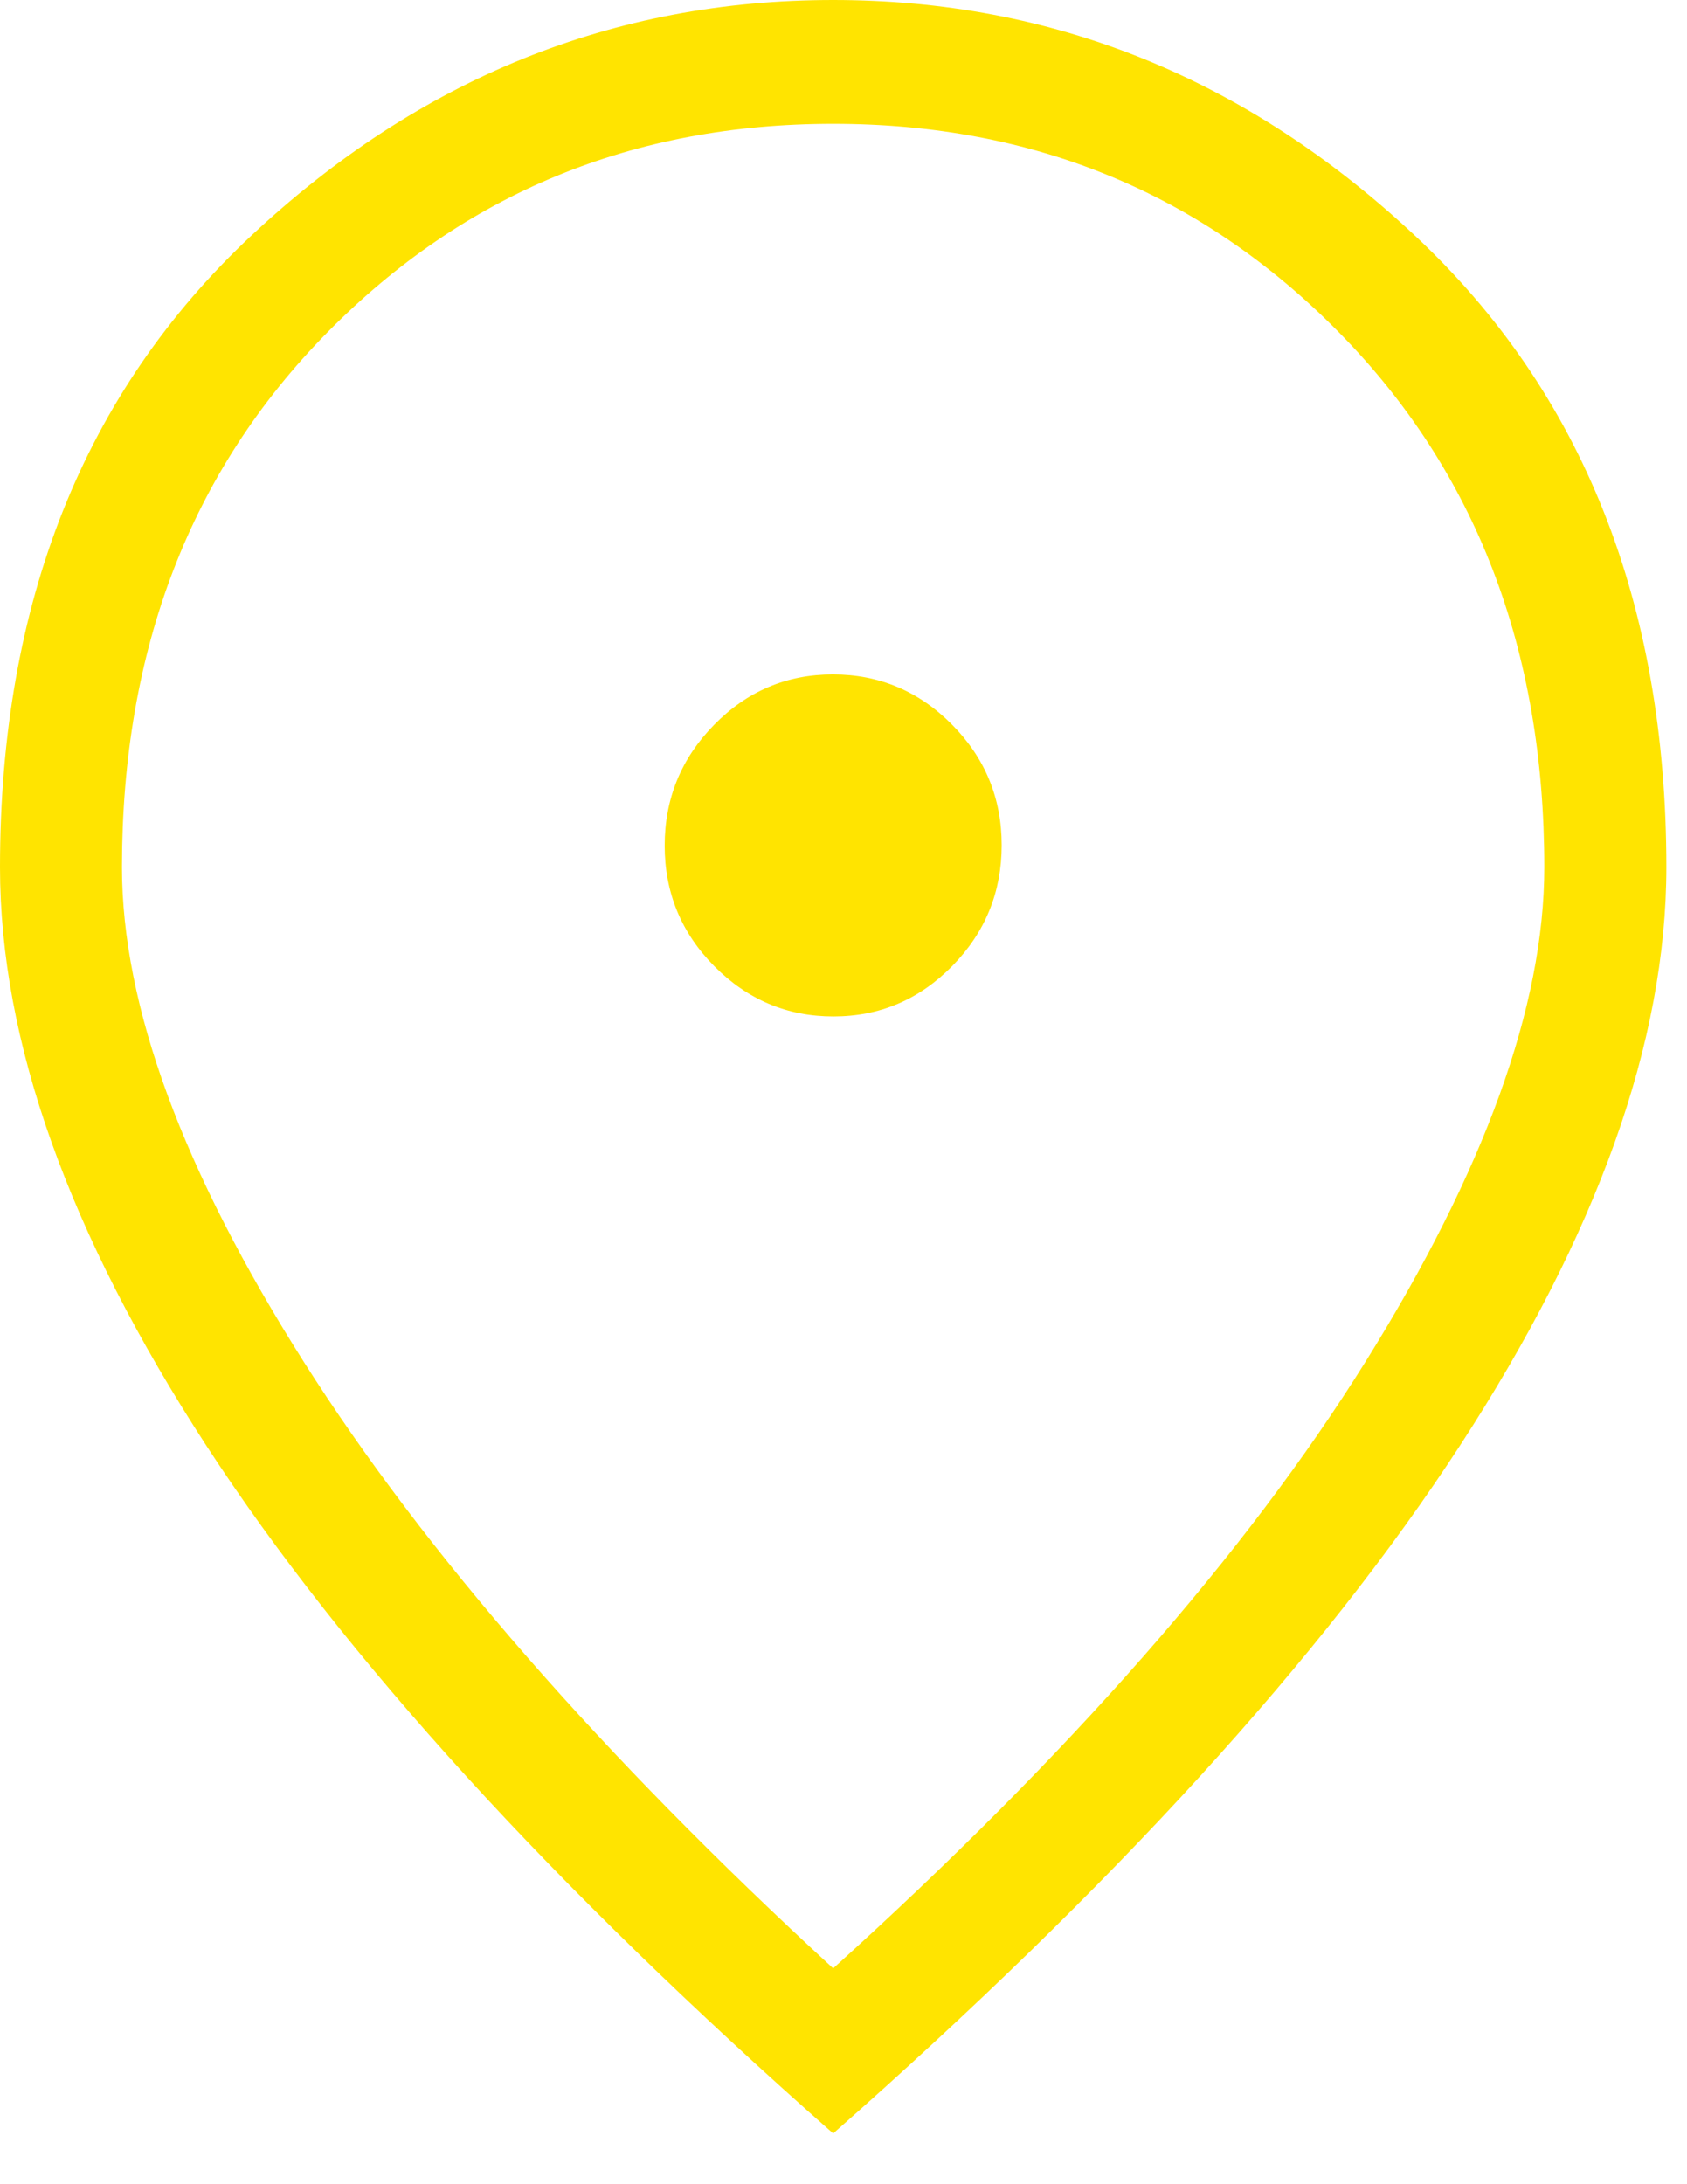 <svg width="17" height="22" viewBox="0 0 17 22" fill="none" xmlns="http://www.w3.org/2000/svg">
<path d="M8.398 10.238C8.865 10.238 9.264 10.068 9.596 9.73C9.928 9.392 10.094 8.986 10.094 8.513C10.094 8.04 9.927 7.635 9.593 7.298C9.26 6.962 8.86 6.793 8.393 6.793C7.927 6.793 7.528 6.962 7.196 7.301C6.864 7.639 6.698 8.045 6.698 8.518C6.698 8.991 6.865 9.396 7.198 9.732C7.532 10.069 7.932 10.238 8.398 10.238ZM8.396 19.826C10.769 17.681 12.557 15.645 13.759 13.718C14.961 11.791 15.562 10.13 15.562 8.735C15.562 6.543 14.872 4.747 13.492 3.347C12.112 1.947 10.413 1.247 8.396 1.247C6.379 1.247 4.68 1.947 3.3 3.347C1.919 4.747 1.229 6.543 1.229 8.735C1.229 10.13 1.84 11.791 3.062 13.718C4.285 15.645 6.062 17.681 8.396 19.826ZM8.396 21.489C5.572 19.002 3.467 16.692 2.08 14.562C0.693 12.431 0 10.489 0 8.735C0 6.073 0.845 3.951 2.535 2.371C4.226 0.79 6.179 0 8.396 0C10.613 0 12.566 0.79 14.256 2.371C15.947 3.951 16.792 6.073 16.792 8.735C16.792 10.489 16.098 12.431 14.711 14.562C13.325 16.692 11.219 19.002 8.396 21.489Z" fill="#FFE400"/>
</svg>
